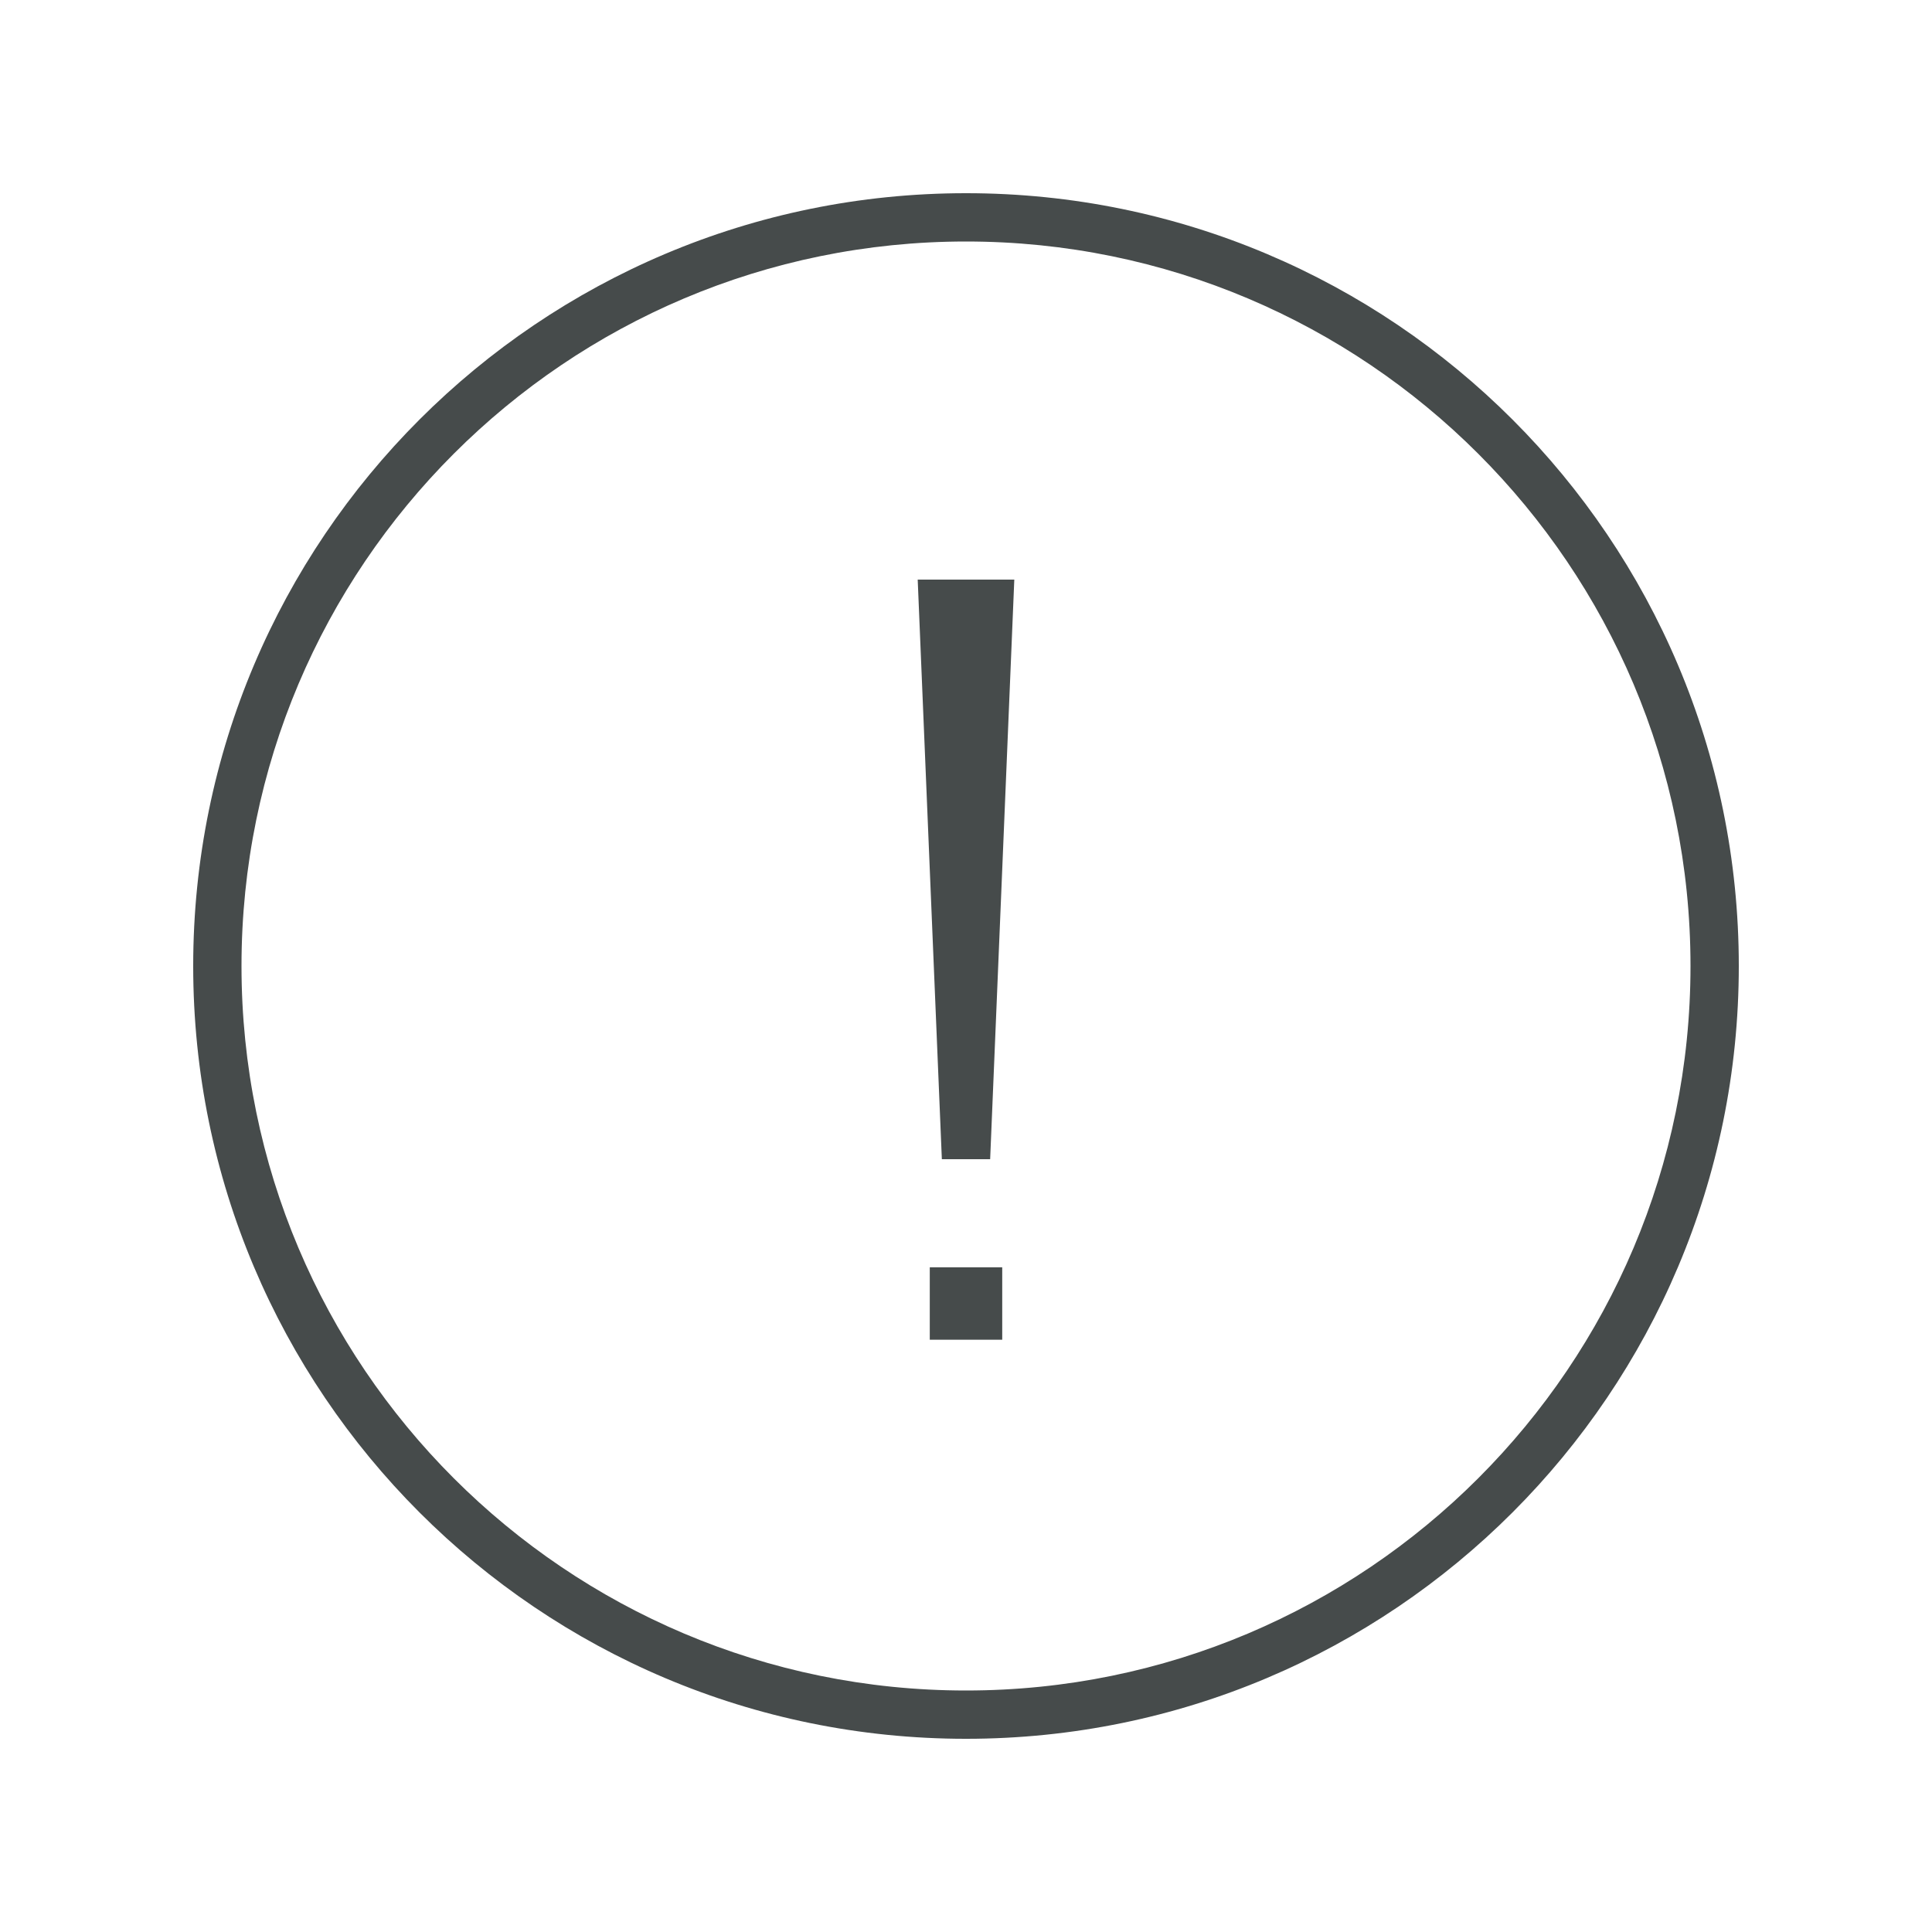 <?xml version="1.0" encoding="UTF-8"?>
<svg id="Layer_1" xmlns="http://www.w3.org/2000/svg" version="1.1" viewBox="0 0 640 640">
  <!-- Generator: Adobe Illustrator 29.7.1, SVG Export Plug-In . SVG Version: 2.1.1 Build 8)  -->
  <defs>
    <style>
      .st0 {
        fill: #464b4b;
      }
    </style>
  </defs>
  <path class="st0" d="M320,576c-141.4,0-256-114.6-256-256S178.6,64,320,64s256,114.6,256,256-114.6,256-256,256ZM320,80c-132.5,0-240,107.5-240,240s107.5,240,240,240,240-107.5,240-240-107.5-240-240-240ZM332,443.8h-24v-24h24v24ZM328,384h-16l-8-192h32l-8,192Z"/>
</svg>